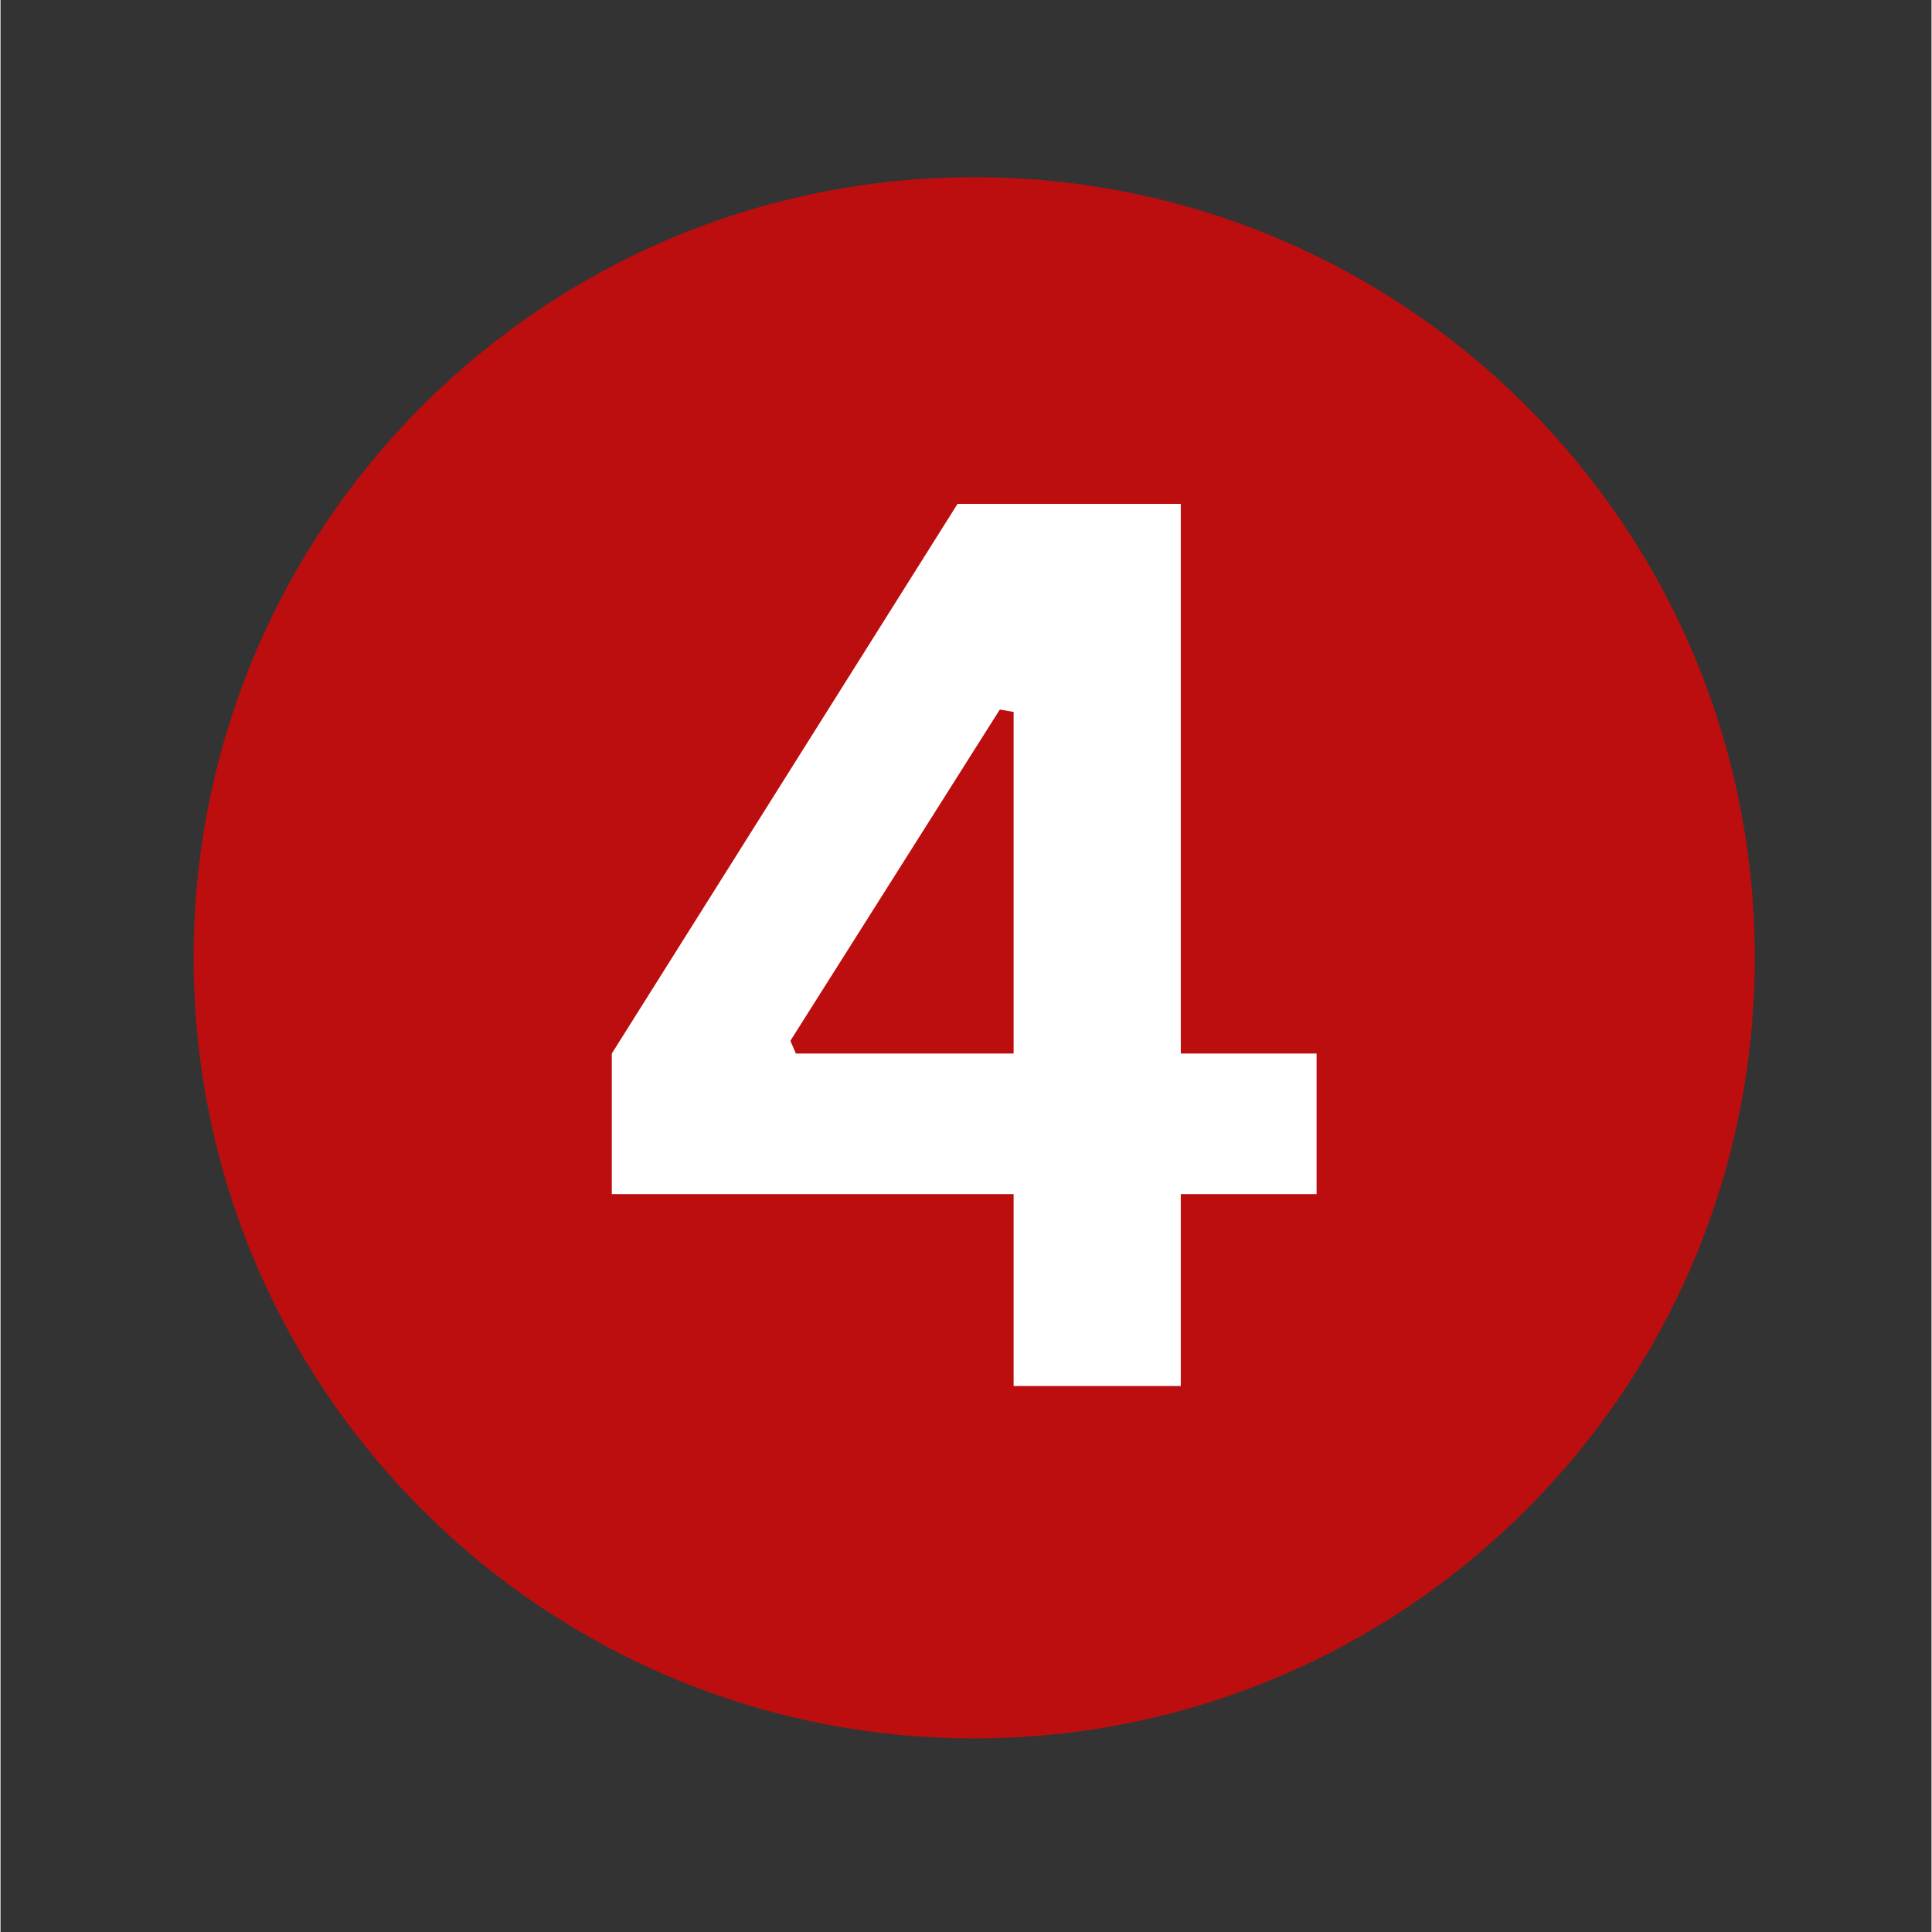 <svg xmlns="http://www.w3.org/2000/svg" xmlns:xlink="http://www.w3.org/1999/xlink" width="300" zoomAndPan="magnify" viewBox="0 0 224.88 225" height="300" preserveAspectRatio="xMidYMid meet"><rect x="0" y="0" width="224.88" height="225" fill="#333333" stroke="none"/><defs><g></g><clipPath id="43c6d7e3fa"><path d="M 22.488 20.637 L 204.301 20.637 L 204.301 202.453 L 22.488 202.453 Z M 22.488 20.637 " clip-rule="nonzero"></path></clipPath><clipPath id="9211668139"><path d="M 113.395 20.637 C 63.188 20.637 22.488 61.34 22.488 111.547 C 22.488 161.75 63.188 202.453 113.395 202.453 C 163.602 202.453 204.301 161.75 204.301 111.547 C 204.301 61.34 163.602 20.637 113.395 20.637 Z M 113.395 20.637 " clip-rule="nonzero"></path></clipPath></defs><g clip-path="url(#43c6d7e3fa)"><g clip-path="url(#9211668139)"><path fill="#bc0e0e" d="M 22.488 20.637 L 204.301 20.637 L 204.301 202.453 L 22.488 202.453 Z M 22.488 20.637 " fill-opacity="1" fill-rule="nonzero"></path></g></g><g fill="#ffffff" fill-opacity="1"><g transform="translate(67.674, 161.414)"><g><path d="M 69.781 0 L 50.312 0 L 50.312 -22.344 L 3.516 -22.344 L 3.516 -38.719 L 43.781 -102.734 L 69.781 -102.734 L 69.781 -38.719 L 85.594 -38.719 L 85.594 -22.344 L 69.781 -22.344 Z M 24.312 -40.203 L 24.953 -38.719 L 50.312 -38.719 L 50.312 -78.5 L 48.703 -78.781 Z M 24.312 -40.203 "></path></g></g></g></svg>
